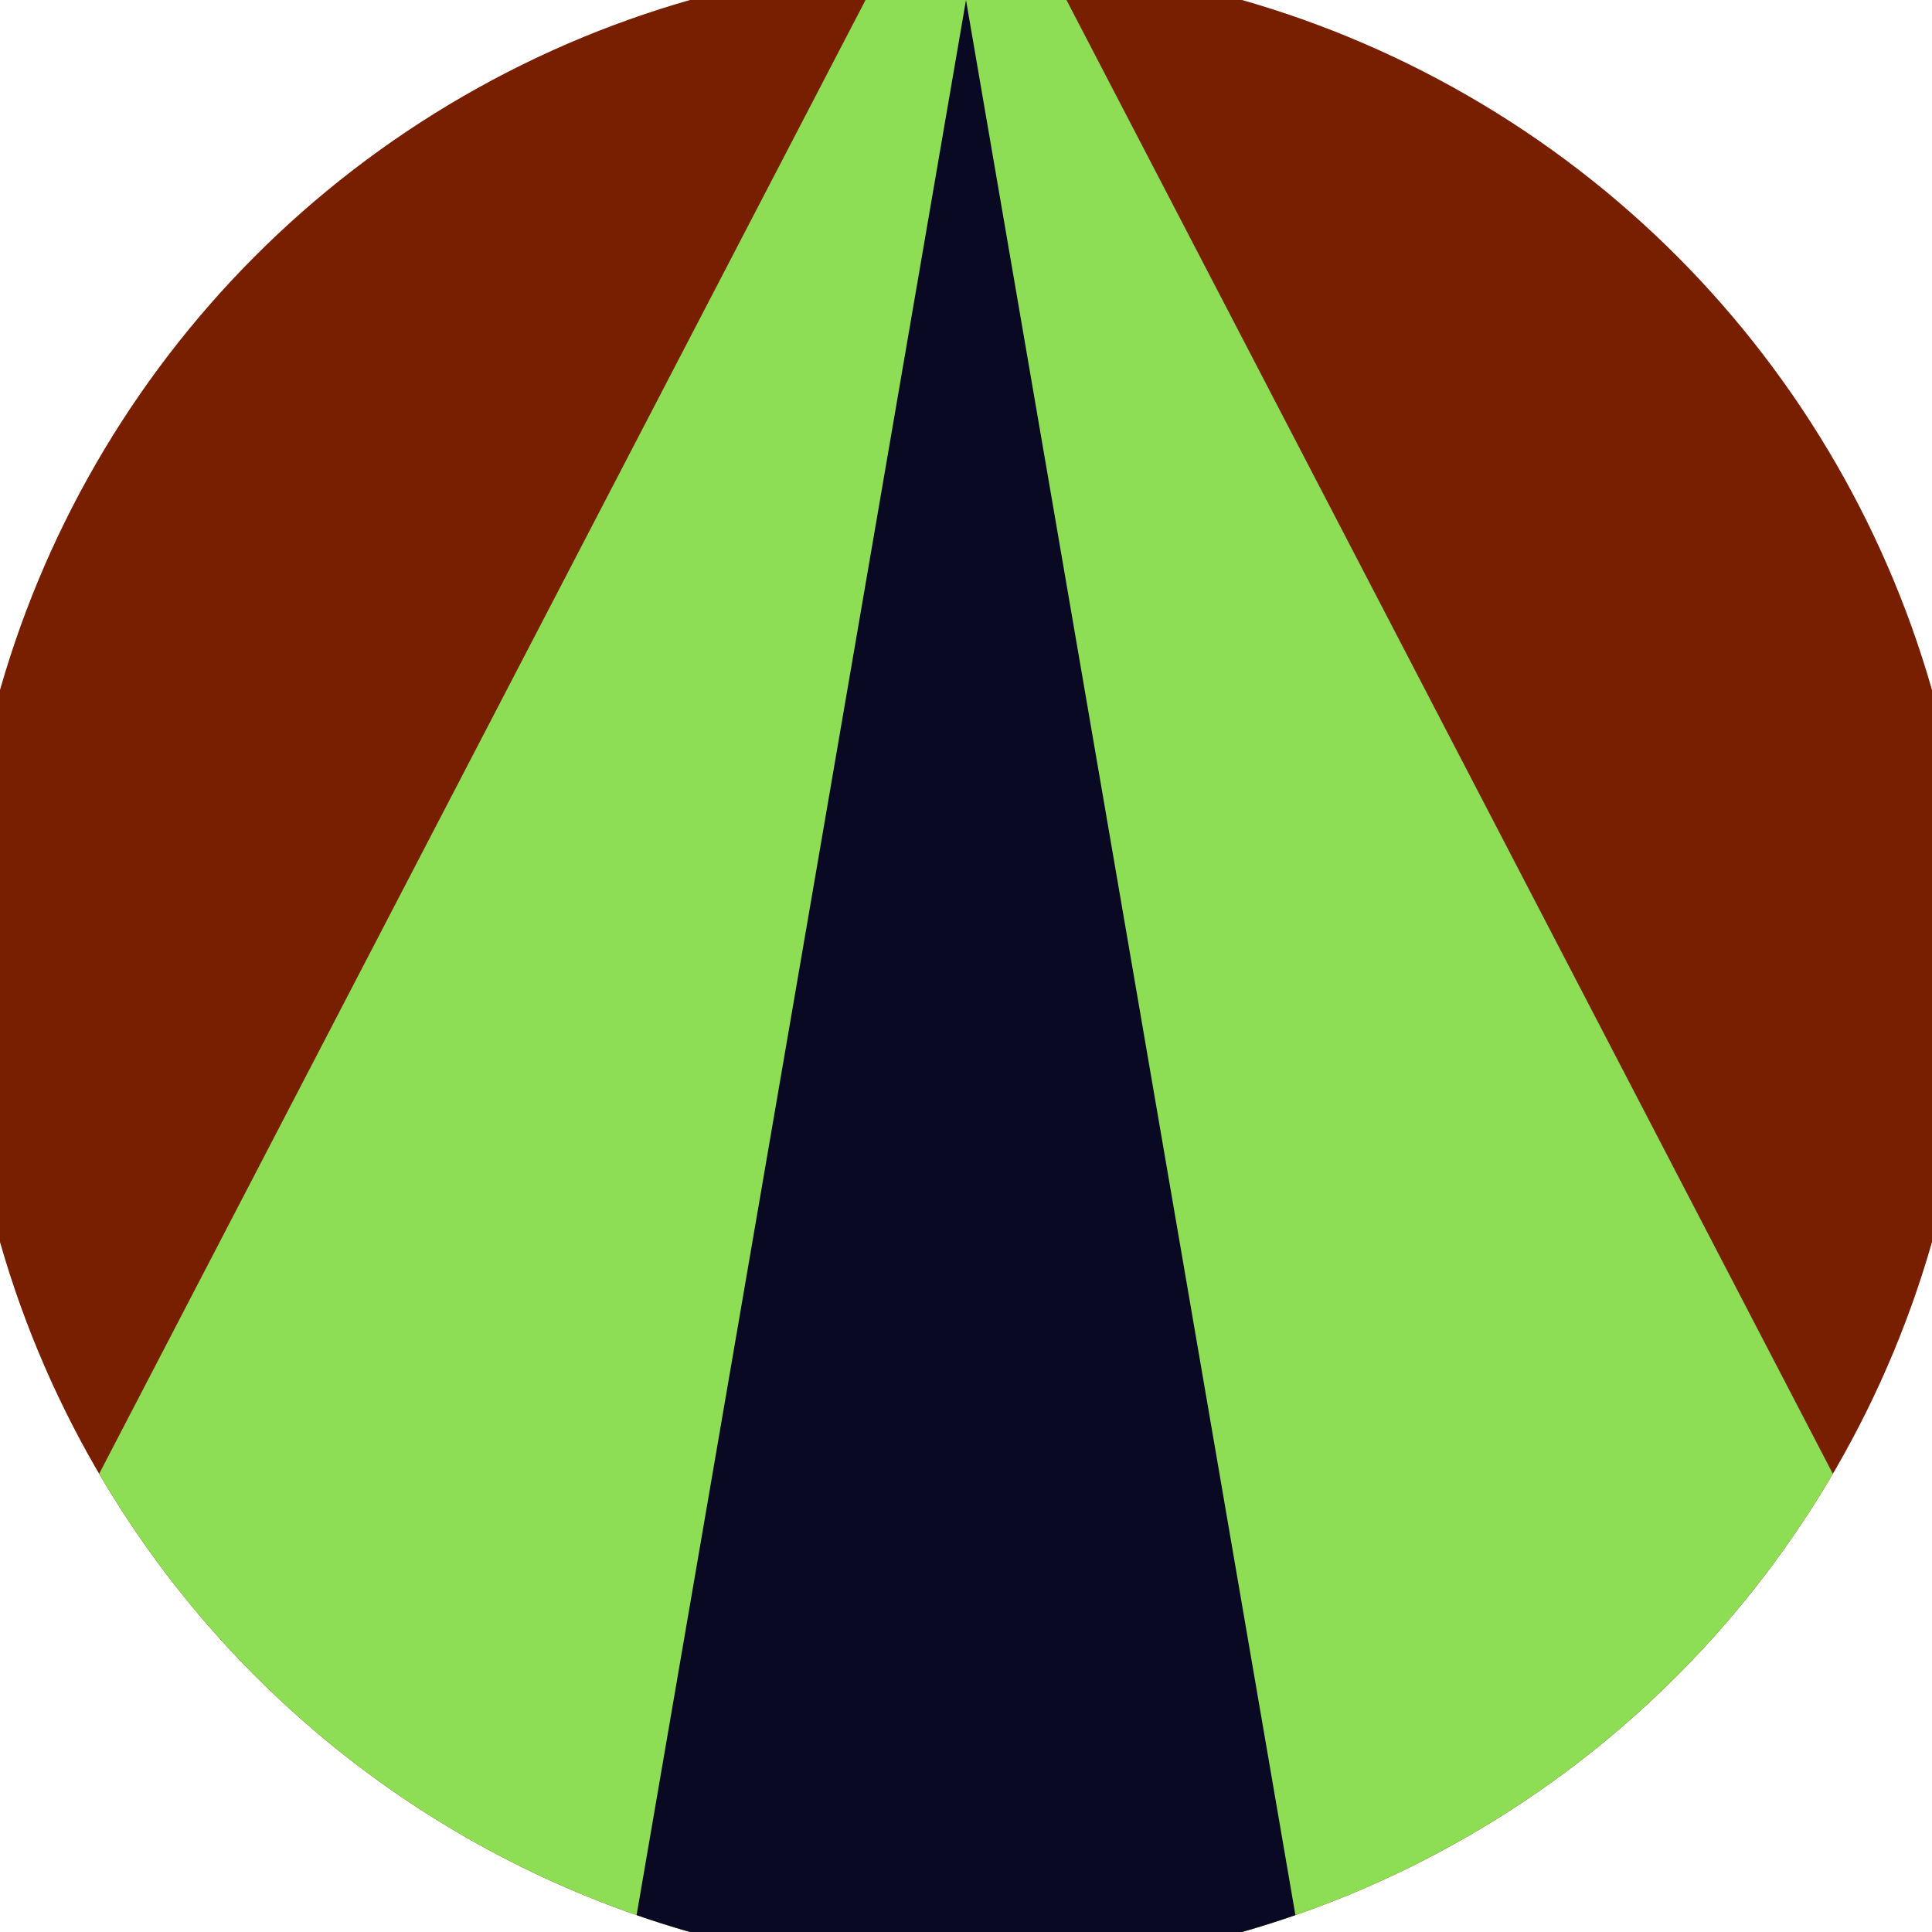 <svg xmlns="http://www.w3.org/2000/svg" width="128" height="128" viewBox="0 0 100 100" shape-rendering="geometricPrecision">
                            <defs>
                                <clipPath id="clip">
                                    <circle cx="50" cy="50" r="52" />
                                    <!--<rect x="0" y="0" width="100" height="100"/>-->
                                </clipPath>
                            </defs>
                            <g transform="rotate(0 50 50)">
                            <rect x="0" y="0" width="100" height="100" fill="#771f00" clip-path="url(#clip)"/><path d="M 50 -10 L -7.2 100 H 107.2 Z" fill="#8ddd55" clip-path="url(#clip)"/><path d="M 50 0 L 32.8 100 H 67.2 Z" fill="#090924" clip-path="url(#clip)"/></g></svg>